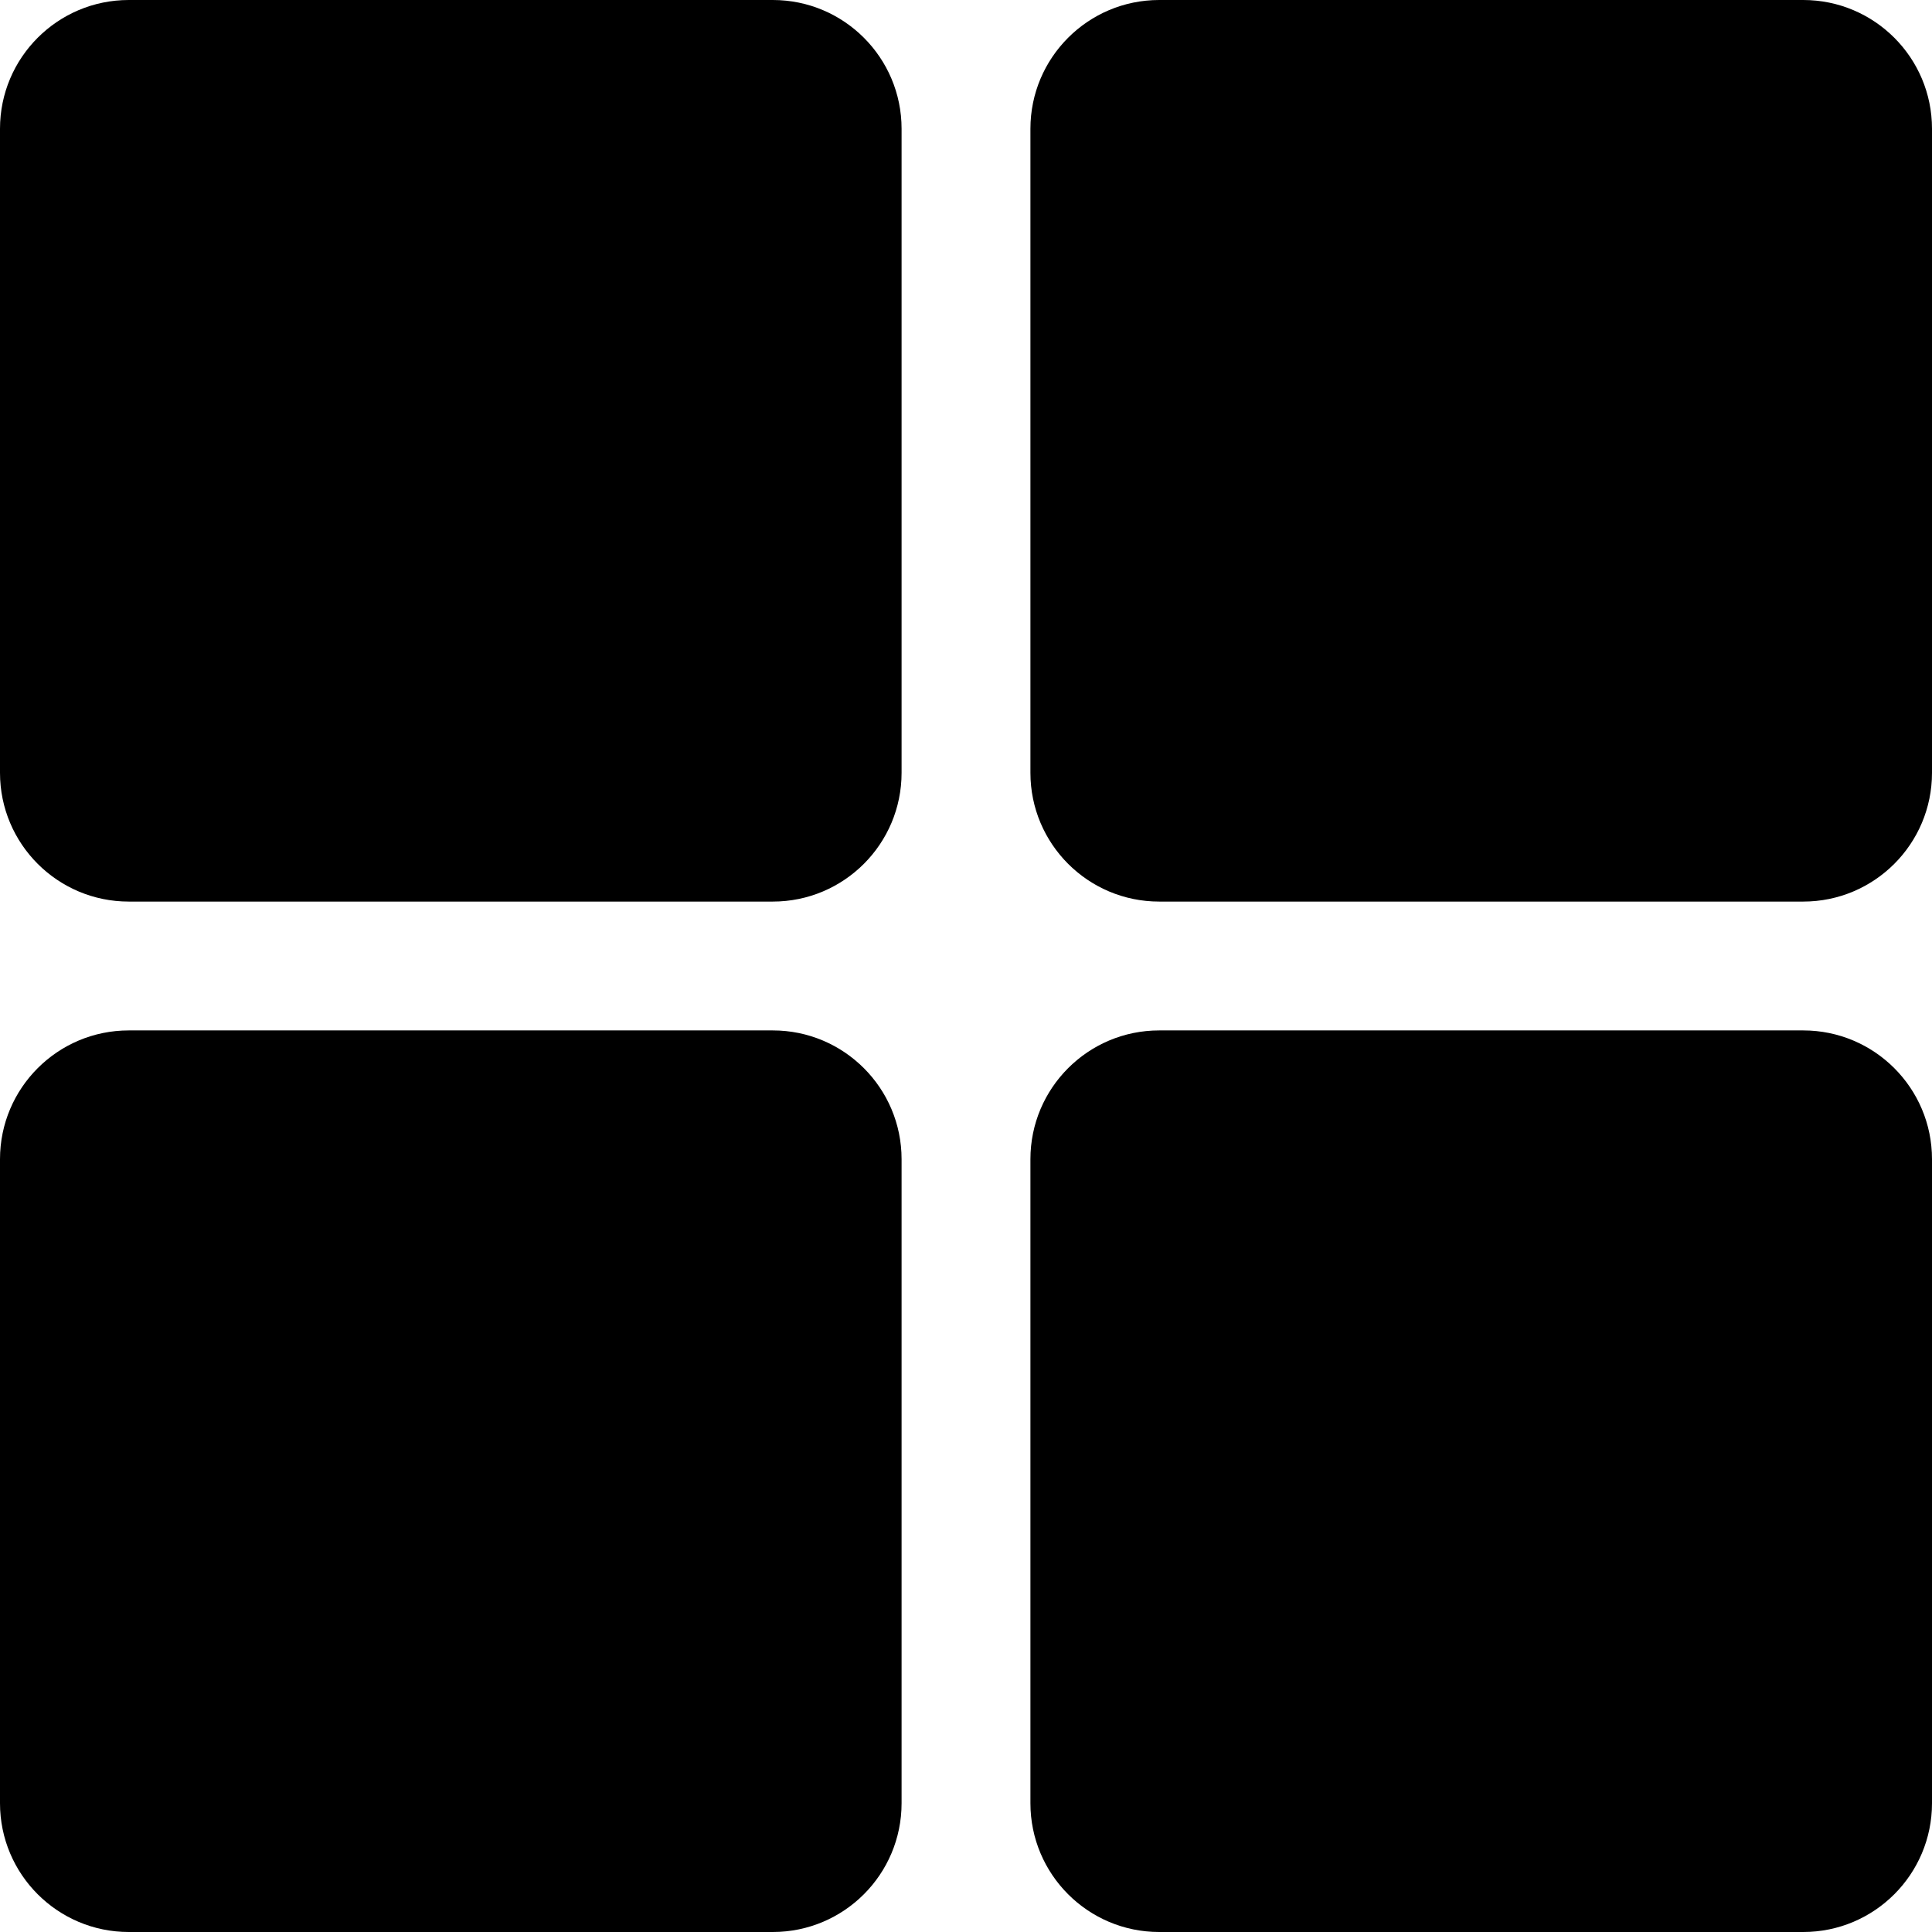 <?xml version="1.0" encoding="UTF-8"?>
<svg width="32px" height="32px" viewBox="0 0 32 32" version="1.1" xmlns="http://www.w3.org/2000/svg" xmlns:xlink="http://www.w3.org/1999/xlink">
    <title>23062022-130608-Apps_19371</title>
    <g id="Page-1" stroke="none" stroke-width="1" fill="none" fill-rule="evenodd">
        <g id="Desktop" transform="translate(-996, -512)" fill="#000000" fill-rule="nonzero">
            <g id="23062022-130608-Apps_19371" transform="translate(996, 512)">
                <path d="M2.133,0 L12.8,0 C13.978,0 14.933,0.955 14.933,2.133 L14.933,12.8 C14.933,13.978 13.978,14.933 12.8,14.933 L2.133,14.933 C0.955,14.933 0,13.978 0,12.8 L0,2.133 C0,0.955 0.955,0 2.133,0 Z M2.133,17.067 L12.8,17.067 C13.978,17.067 14.933,18.022 14.933,19.2 L14.933,29.867 C14.933,31.045 13.978,32 12.8,32 L2.133,32 C0.955,32 0,31.045 0,29.867 L0,19.2 C0,18.022 0.955,17.067 2.133,17.067 Z M19.2,0 L29.867,0 C31.045,0 32,0.955 32,2.133 L32,12.8 C32,13.978 31.045,14.933 29.867,14.933 L19.2,14.933 C18.022,14.933 17.067,13.978 17.067,12.8 L17.067,2.133 C17.067,0.955 18.022,0 19.2,0 Z M19.2,17.067 L29.867,17.067 C31.045,17.067 32,18.022 32,19.2 L32,29.867 C32,31.045 31.045,32 29.867,32 L19.2,32 C18.022,32 17.067,31.045 17.067,29.867 L17.067,19.2 C17.067,18.022 18.022,17.067 19.2,17.067 Z" id="apps"></path>
            </g>
        </g>
    </g>
</svg>